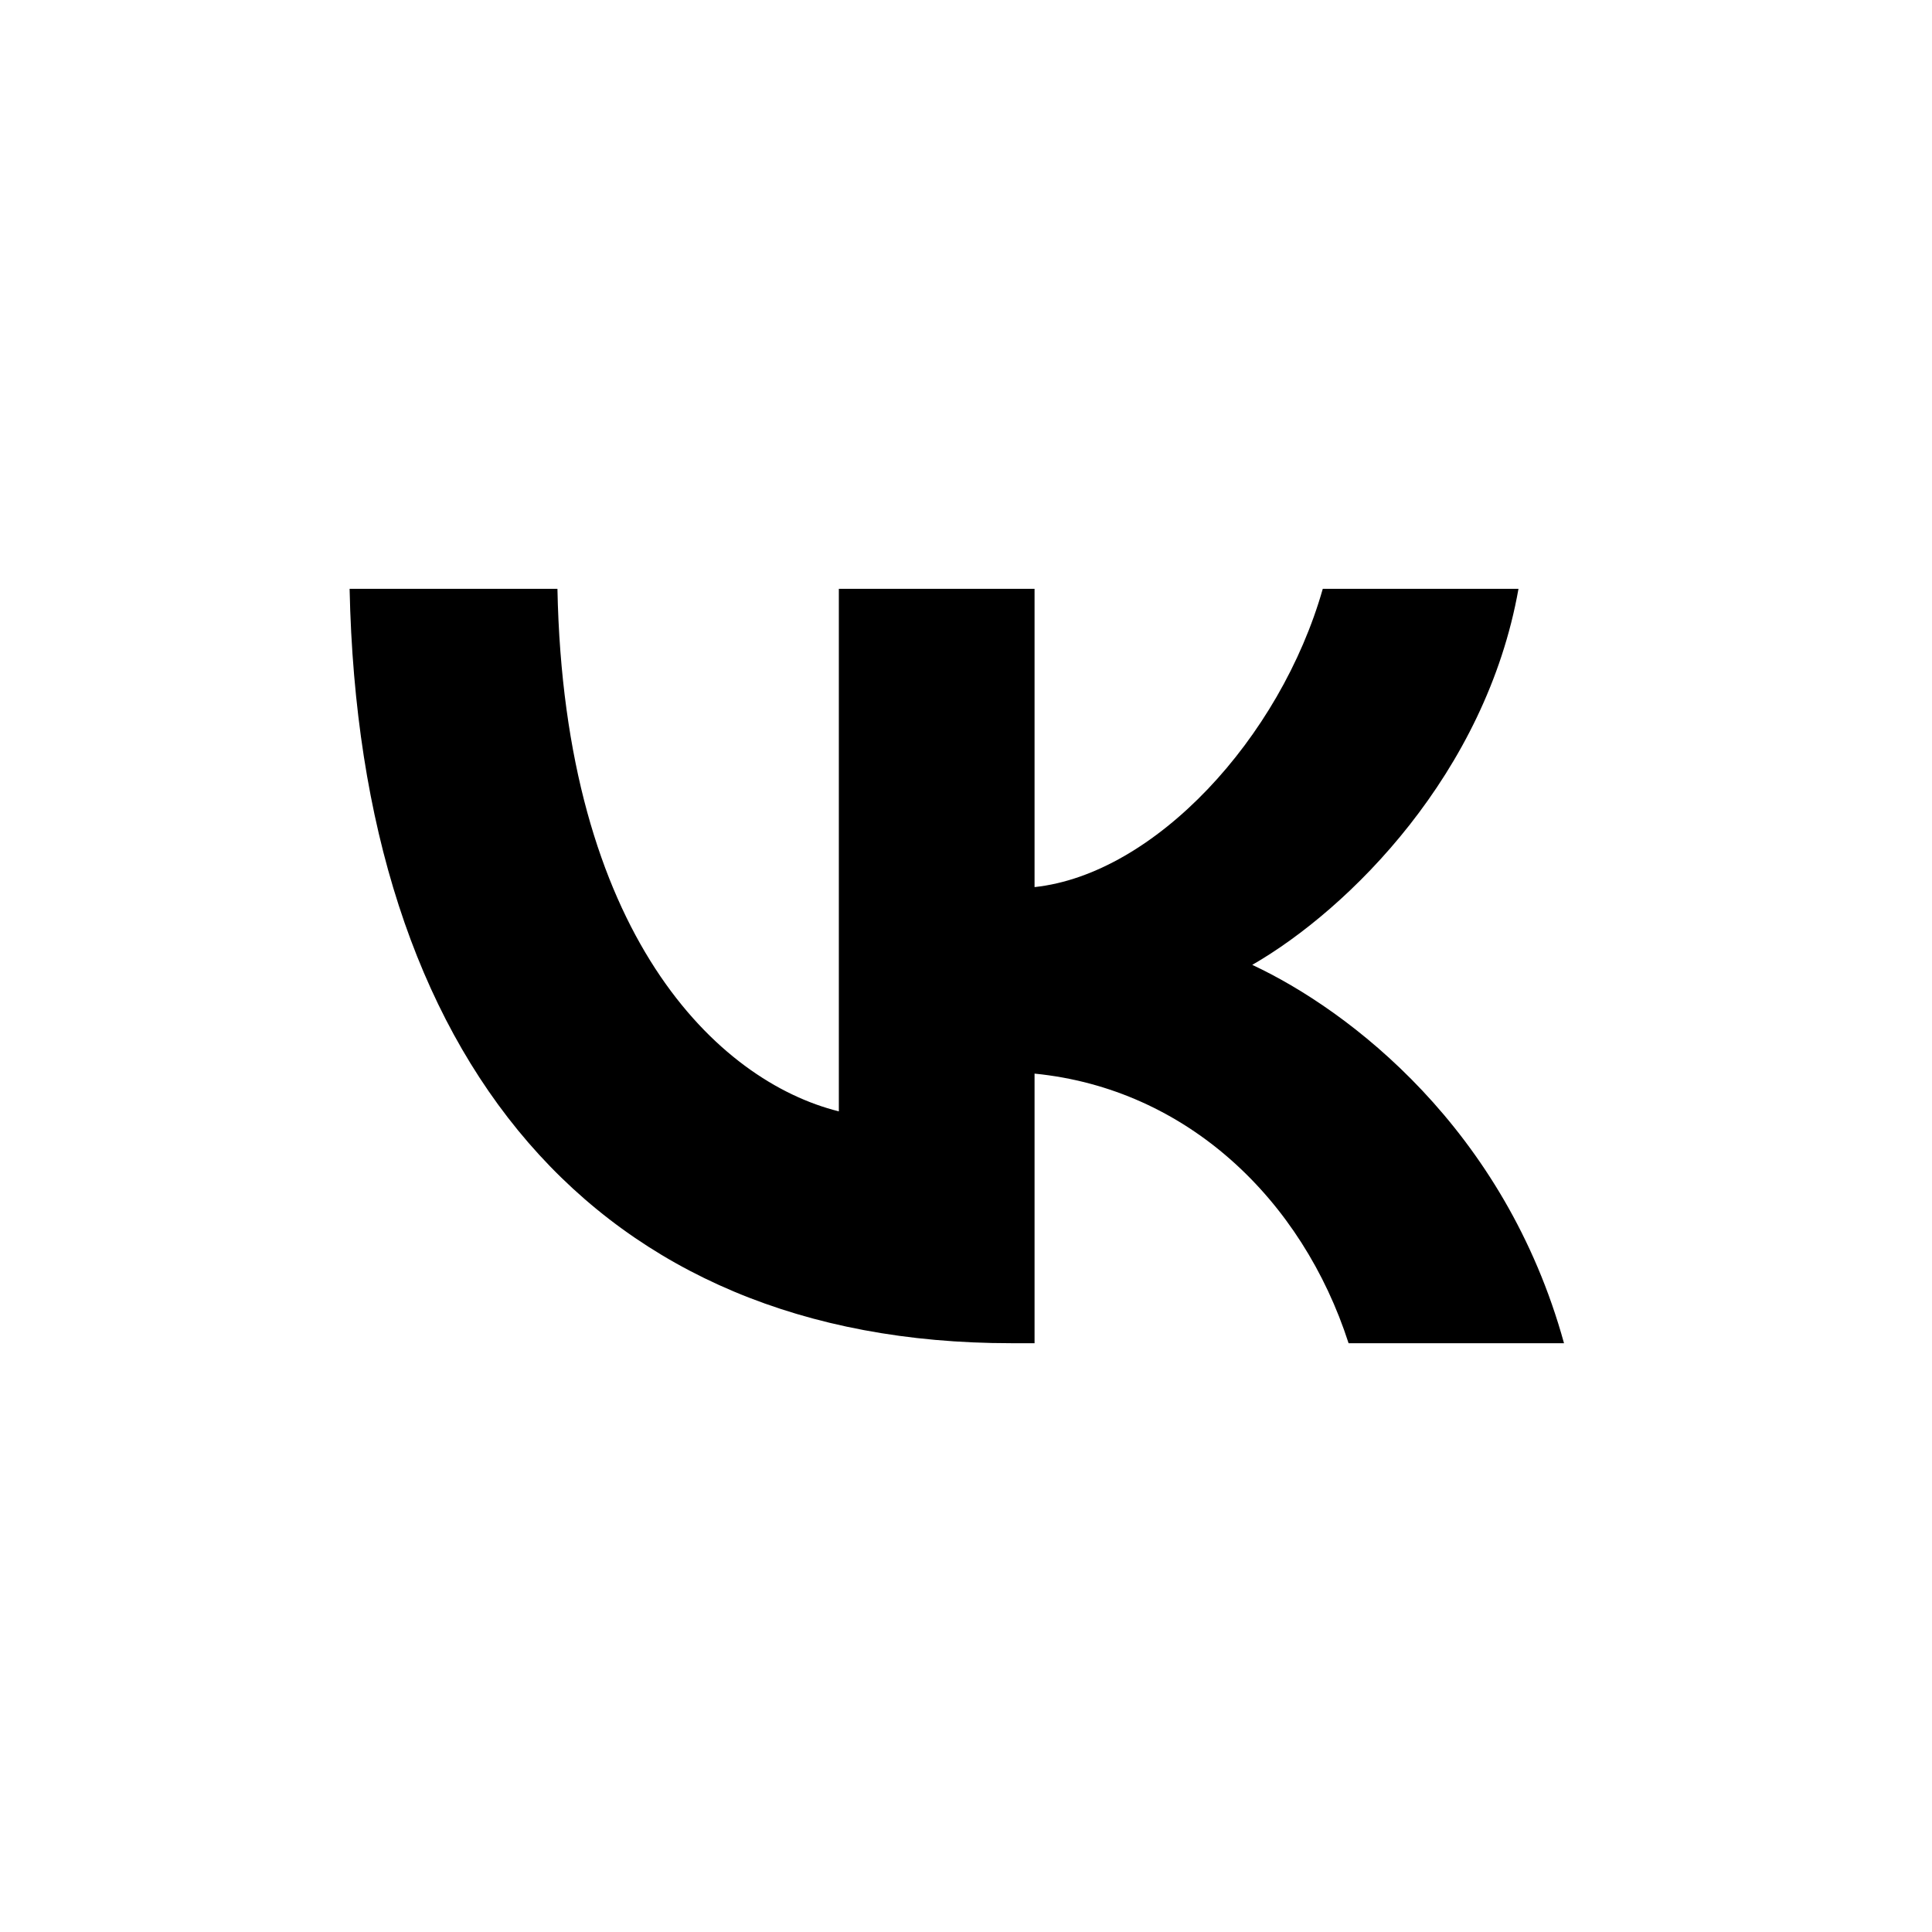 <?xml version="1.0" encoding="UTF-8"?> <svg xmlns="http://www.w3.org/2000/svg" width="87" height="87" viewBox="0 0 87 87" fill="none"> <path d="M45.528 60.486C26.844 60.486 16.187 47.734 15.743 26.515H25.102C25.409 42.089 32.309 48.686 37.774 50.046V26.515H46.587V39.947C51.984 39.369 57.653 33.248 59.566 26.515H68.379C66.91 34.812 60.762 40.933 56.39 43.449C60.762 45.49 67.764 50.828 70.429 60.486H60.728C58.644 54.025 53.453 49.026 46.587 48.346V60.486H45.528Z" fill="black"></path> </svg> 